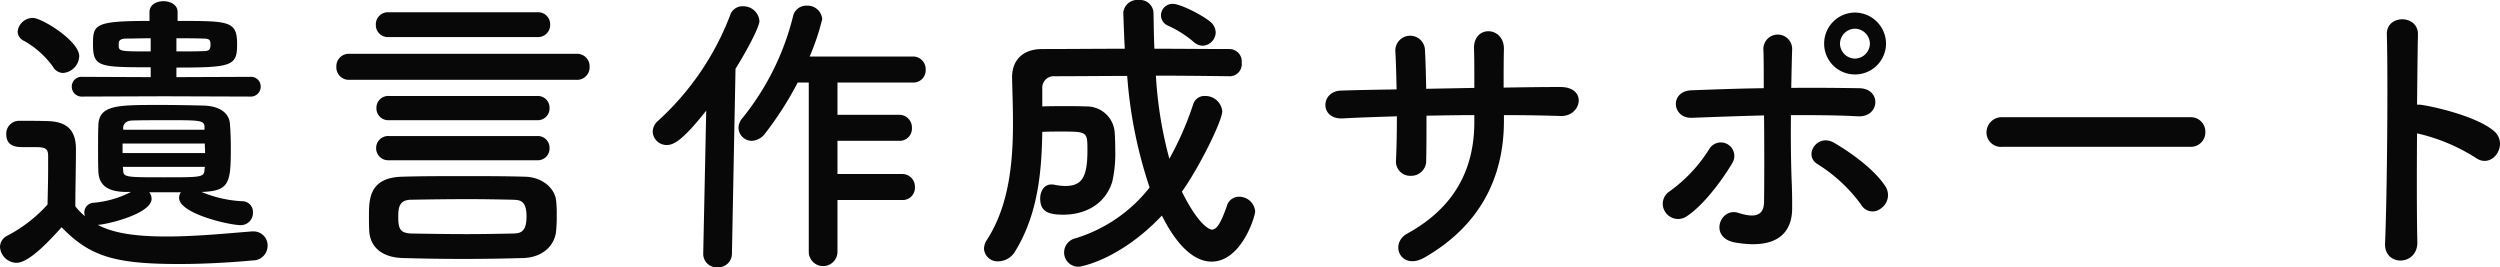 <svg xmlns="http://www.w3.org/2000/svg" width="334.458" height="35.76" viewBox="0 0 334.458 35.76"><path d="M35.56-19.92a1.325,1.325,0,0,0,1.4-1.32,1.3,1.3,0,0,0-1.4-1.32l-9.88.04V-23.8c7.48,0,8.12-.24,8.12-3.12,0-3.12-1.04-3.12-7.96-3.12v-1.2c0-.96-.96-1.44-1.88-1.44-.96,0-1.88.48-1.88,1.44v1.2c-7.32,0-7.56.48-7.56,3.08,0,3.08.76,3.12,7.72,3.12v1.32l-9.12-.04a1.315,1.315,0,0,0-1.44,1.32,1.337,1.337,0,0,0,1.44,1.32l10.92-.04ZM10.52-23.08a2.336,2.336,0,0,0,2.16-2.24c0-2.04-5-5.12-6.2-5.12a2.048,2.048,0,0,0-2.04,1.8,1.4,1.4,0,0,0,.8,1.24,11.944,11.944,0,0,1,3.92,3.48A1.58,1.58,0,0,0,10.52-23.08ZM26.28-7.12a1.317,1.317,0,0,0-.24.76c0,2.08,6.68,3.64,8.24,3.64A1.626,1.626,0,0,0,35.92-4.4a1.432,1.432,0,0,0-1.48-1.52,16.143,16.143,0,0,1-5.4-1.24c3.76-.12,3.92-1.2,3.92-5.96,0-1.12-.04-2.24-.12-3.16-.12-1.48-1.4-2.4-3.64-2.44-1.6-.04-3.76-.08-5.8-.08-5.6,0-8.08,0-8.16,2.72-.04.96-.04,2.04-.04,3.12s0,2.12.04,3.08c.08,1.76,1.16,2.68,3.64,2.72h.72a13.413,13.413,0,0,1-4.92,1.44,1.311,1.311,0,0,0-1.32,1.36,2.064,2.064,0,0,0,.08.44,7.971,7.971,0,0,1-1.28-1.32c0-2.56.08-5.32.08-7.64,0-2.56-1.2-3.68-3.76-3.76-1.32-.04-2.44-.04-3.88-.04a1.714,1.714,0,0,0-1.68,1.8c0,1.68,1.44,1.72,2.2,1.72H6.68c1.36,0,1.84.12,1.84,1.16v1.64c0,1.52-.04,3.08-.08,4.88A19.144,19.144,0,0,1,3.08-1.32,1.714,1.714,0,0,0,2.08.2a2.262,2.262,0,0,0,2.2,2.12c1.56,0,4.04-2.52,6.04-4.76,3.76,3.88,7.04,4.92,15.72,4.92,3.64,0,7.32-.24,9.84-.48a1.959,1.959,0,0,0,2-1.96,1.868,1.868,0,0,0-1.92-1.92h-.2c-3.04.24-7.4.68-11.4.68-4.28,0-7.2-.48-9.2-1.56,1.24-.04,7.2-1.48,7.2-3.48a1.4,1.4,0,0,0-.32-.88Zm-.6-20.6c1.24,0,2.44,0,3.56.04.88,0,1,.2,1,.8,0,.68-.2.88-.96.88-1.12.04-2.36.04-3.6.04Zm-3.44,1.76c-4.28,0-4.28,0-4.28-.92,0-.36,0-.8,1.04-.8.92,0,2.04-.04,3.24-.04Zm7.2,10.48H18.56v-.32c.04-.48.44-.92,1.24-.92,1.32-.04,3.12-.04,4.92-.04,3.92,0,4.72,0,4.72.88Zm.04,1.84c0,.44.04.84.04,1.28H18.48v-1.28Zm-.04,3.56c-.08.96-.48.96-5.4.96-4.96,0-5.4,0-5.48-.84,0-.2-.04-.36-.04-.56H29.48ZM74-27.88a1.614,1.614,0,0,0,1.68-1.68A1.6,1.6,0,0,0,74-31.2H54.04a1.614,1.614,0,0,0-1.68,1.68,1.6,1.6,0,0,0,1.68,1.64Zm5.2,5.72a1.675,1.675,0,0,0,1.76-1.76,1.666,1.666,0,0,0-1.76-1.72H48.8a1.655,1.655,0,0,0-1.72,1.72,1.665,1.665,0,0,0,1.72,1.76Zm-5.24,5.4A1.573,1.573,0,0,0,75.6-18.4,1.563,1.563,0,0,0,73.96-20H54.12a1.574,1.574,0,0,0-1.68,1.6,1.583,1.583,0,0,0,1.68,1.64Zm0,5.36a1.573,1.573,0,0,0,1.64-1.64,1.563,1.563,0,0,0-1.64-1.6H54.12a1.61,1.61,0,0,0-1.72,1.6,1.617,1.617,0,0,0,1.72,1.64Zm2.52,9.44a18.083,18.083,0,0,0,.08-2.08A15.421,15.421,0,0,0,76.48-6c-.16-1.6-1.8-3.16-4.2-3.2-2.76-.08-5.48-.08-8.2-.08-2.68,0-5.4,0-8.2.08-4.44.12-4.44,3.04-4.44,5.32,0,.64,0,1.28.04,1.96.12,2.04,1.6,3.52,4.48,3.6,2.8.08,5.44.12,8.08.12s5.28-.04,8.04-.12C74.72,1.6,76.32-.04,76.48-1.96Zm-5.72.36c-2,.04-4.08.08-6.2.08-2.52,0-5.08-.04-7.4-.08-1.6-.04-1.8-.68-1.8-2.28,0-1.24.16-2.24,1.76-2.24,2.4-.04,5-.08,7.52-.08,2.08,0,4.12.04,6.04.08.92.04,1.84.04,1.84,2.24C72.52-1.72,71.64-1.64,70.76-1.6Zm52-4.48a1.634,1.634,0,0,0,1.72-1.72,1.689,1.689,0,0,0-1.72-1.76h-8.64V-14h8.24a1.634,1.634,0,0,0,1.72-1.72,1.689,1.689,0,0,0-1.72-1.76h-8.24V-21.8H124.2a1.634,1.634,0,0,0,1.72-1.72,1.689,1.689,0,0,0-1.72-1.76H110.4a31.833,31.833,0,0,0,1.68-5,1.965,1.965,0,0,0-2.08-1.8,1.812,1.812,0,0,0-1.84,1.48,34.926,34.926,0,0,1-6.76,13.56,2.041,2.041,0,0,0-.52,1.28,1.784,1.784,0,0,0,1.8,1.76,2.392,2.392,0,0,0,1.8-1.04,44.652,44.652,0,0,0,4.32-6.76h1.48V.84a1.92,1.92,0,1,0,3.84,0V-6.08Zm-26.6,7.2a1.793,1.793,0,0,0,1.92,1.8A1.823,1.823,0,0,0,100,1.08l.48-24.72c1.4-2.24,3.2-5.56,3.2-6.4a2.153,2.153,0,0,0-2.2-1.96,1.716,1.716,0,0,0-1.72,1.2,36.83,36.83,0,0,1-9.64,14.12,2,2,0,0,0-.72,1.44,1.863,1.863,0,0,0,1.88,1.8c.92,0,2.12-.6,5.28-4.6l-.4,19.12ZM163-26.72a1.832,1.832,0,0,0,1.72-1.8,1.921,1.921,0,0,0-.76-1.44c-1.2-.96-4-2.36-4.96-2.36a1.538,1.538,0,0,0-1.6,1.52,1.5,1.5,0,0,0,.96,1.4,14.331,14.331,0,0,1,3.4,2.16A1.867,1.867,0,0,0,163-26.72Zm3.68,4.08a1.617,1.617,0,0,0,1.52-1.8,1.663,1.663,0,0,0-1.6-1.84c-3.2,0-6.6-.04-10.08-.04-.08-1.64-.08-3.2-.12-4.72a1.8,1.8,0,0,0-1.96-1.8,1.874,1.874,0,0,0-2.08,1.68c0,.2.12,3.6.2,4.84-3.76,0-7.52.04-11.04.04-2.76,0-4.04,1.64-4.04,3.76v.08c.04,1.88.12,3.96.12,6.08,0,5.28-.52,11-3.48,15.6a2.244,2.244,0,0,0-.4,1.2,1.814,1.814,0,0,0,1.96,1.68A2.661,2.661,0,0,0,137.88.8c3.08-5,3.56-10.72,3.64-16,.88-.04,1.76-.04,2.6-.04,3.44,0,3.44.04,3.44,2.56,0,3.72-.84,4.72-3,4.72a7.891,7.891,0,0,1-1.4-.16,1.641,1.641,0,0,0-.44-.04c-.96,0-1.48.92-1.48,1.88,0,1.8,1.16,2.16,3.12,2.16,2.56,0,5.48-1.12,6.52-4.4a17.063,17.063,0,0,0,.4-4.32c0-1-.04-1.88-.08-2.36a3.745,3.745,0,0,0-3.88-3.4c-.76-.04-1.76-.04-2.76-.04-1.04,0-2.08,0-3.04.04V-21a1.533,1.533,0,0,1,1.64-1.64c3.12,0,6.4-.04,9.72-.04a60.56,60.56,0,0,0,3,14.92,20.014,20.014,0,0,1-9.92,6.8A1.952,1.952,0,0,0,144.44.92a1.9,1.9,0,0,0,1.96,1.92c.36,0,5.6-1,11.12-6.84,2.8,5.6,5.44,6.16,6.64,6.16,4,0,5.84-6.04,5.84-6.72a2.144,2.144,0,0,0-2.16-1.96,1.689,1.689,0,0,0-1.64,1.28c-.76,2.16-1.32,3.12-2,3.12-.16,0-1.64-.32-4-5.08,2.32-3.24,5.4-9.48,5.4-10.76A2.273,2.273,0,0,0,163.28-20a1.566,1.566,0,0,0-1.56,1.08,41.742,41.742,0,0,1-3.2,7.32,54.221,54.221,0,0,1-1.8-11.12c3.32,0,6.64.04,9.92.08Zm36.6,5.2c2.6,0,5.12.04,7.6.12,2.8.08,3.64-3.92-.12-3.88-2.4,0-4.96.04-7.52.08,0-1.8,0-3.56.04-5.16.04-3.08-4.16-3.28-4,.04.04,1.12.04,3.08.04,5.16l-6.44.12c-.04-1.96-.08-3.76-.16-5.08a1.985,1.985,0,1,0-3.96.16c.08,1.36.12,3.12.16,5-2.52.04-5.04.08-7.44.16-2.76.08-2.88,3.88.24,3.72,2.24-.12,4.72-.2,7.24-.28,0,2.2-.04,4.28-.12,5.92a1.9,1.9,0,0,0,2,2.04,2,2,0,0,0,2.04-2.08c.04-1.56.04-3.68.04-5.96,2.12-.04,4.24-.08,6.4-.08v.92c0,6.44-2.76,11.52-8.96,14.92-2.48,1.36-.88,5.04,2.32,3.2,7.36-4.24,10.6-10.64,10.6-18.28ZM254.4-27a4.183,4.183,0,0,0-4.16-4.16A4.148,4.148,0,0,0,246.12-27a4.114,4.114,0,0,0,4.12,4.12A4.148,4.148,0,0,0,254.4-27Zm-.68,22.04a2.152,2.152,0,0,0,.64-2.88c-1.6-2.52-5.16-4.88-6.88-5.88-2.28-1.36-4.2,1.68-2.24,2.84a20.844,20.844,0,0,1,5.84,5.44A1.749,1.749,0,0,0,253.72-4.96ZM238.08-17.4c.04,4.2.04,8.76,0,11.6-.04,2.2-1.8,1.96-3.44,1.44-2.44-.8-4,3.32-.44,3.96,5.72,1,7.64-1.4,7.64-4.56,0-1.12,0-1.76-.04-3.04-.12-2.76-.16-6.2-.12-9.44,3,0,6,0,8.96.16s3.2-3.72.16-3.76c-2.96-.04-6-.08-9.08-.04.04-2.08.08-3.92.12-5.16a1.926,1.926,0,1,0-3.84.16c.04,1.12.04,2.92.04,5.04-3.24.04-6.52.16-9.68.28-2.96.12-2.6,3.8.08,3.68C231.64-17.2,234.88-17.32,238.08-17.4ZM227.76-3.92c2.48-1.64,5.08-5.4,6.08-7.12a1.8,1.8,0,1,0-3.08-1.88,19.84,19.84,0,0,1-5.32,5.68,1.976,1.976,0,0,0-.52,2.84A2.036,2.036,0,0,0,227.76-3.92ZM252.24-27a2.032,2.032,0,0,1-2,2,2.032,2.032,0,0,1-2-2,2.032,2.032,0,0,1,2-2A2.032,2.032,0,0,1,252.24-27Zm42.84,13.8a1.931,1.931,0,0,0,2.04-1.96,1.94,1.94,0,0,0-2.04-2H269.96a2.04,2.04,0,0,0-2.12,2.04,1.926,1.926,0,0,0,2.12,1.92ZM325.44-15a24.794,24.794,0,0,1,7.8,3.24c2.28,1.68,4.56-1.8,2.48-3.56-2.16-1.84-7.36-3.12-9.6-3.48a4.114,4.114,0,0,0-.68-.04c.04-3.92.08-7.4.12-9.36.08-2.72-4.24-2.76-4.16-.04.16,5.76.04,21.44-.24,27.92-.16,3.2,4.4,3.08,4.32-.16S325.4-9.48,325.44-15Z" transform="translate(-2.08 32.84)" fill="#080808"/></svg>